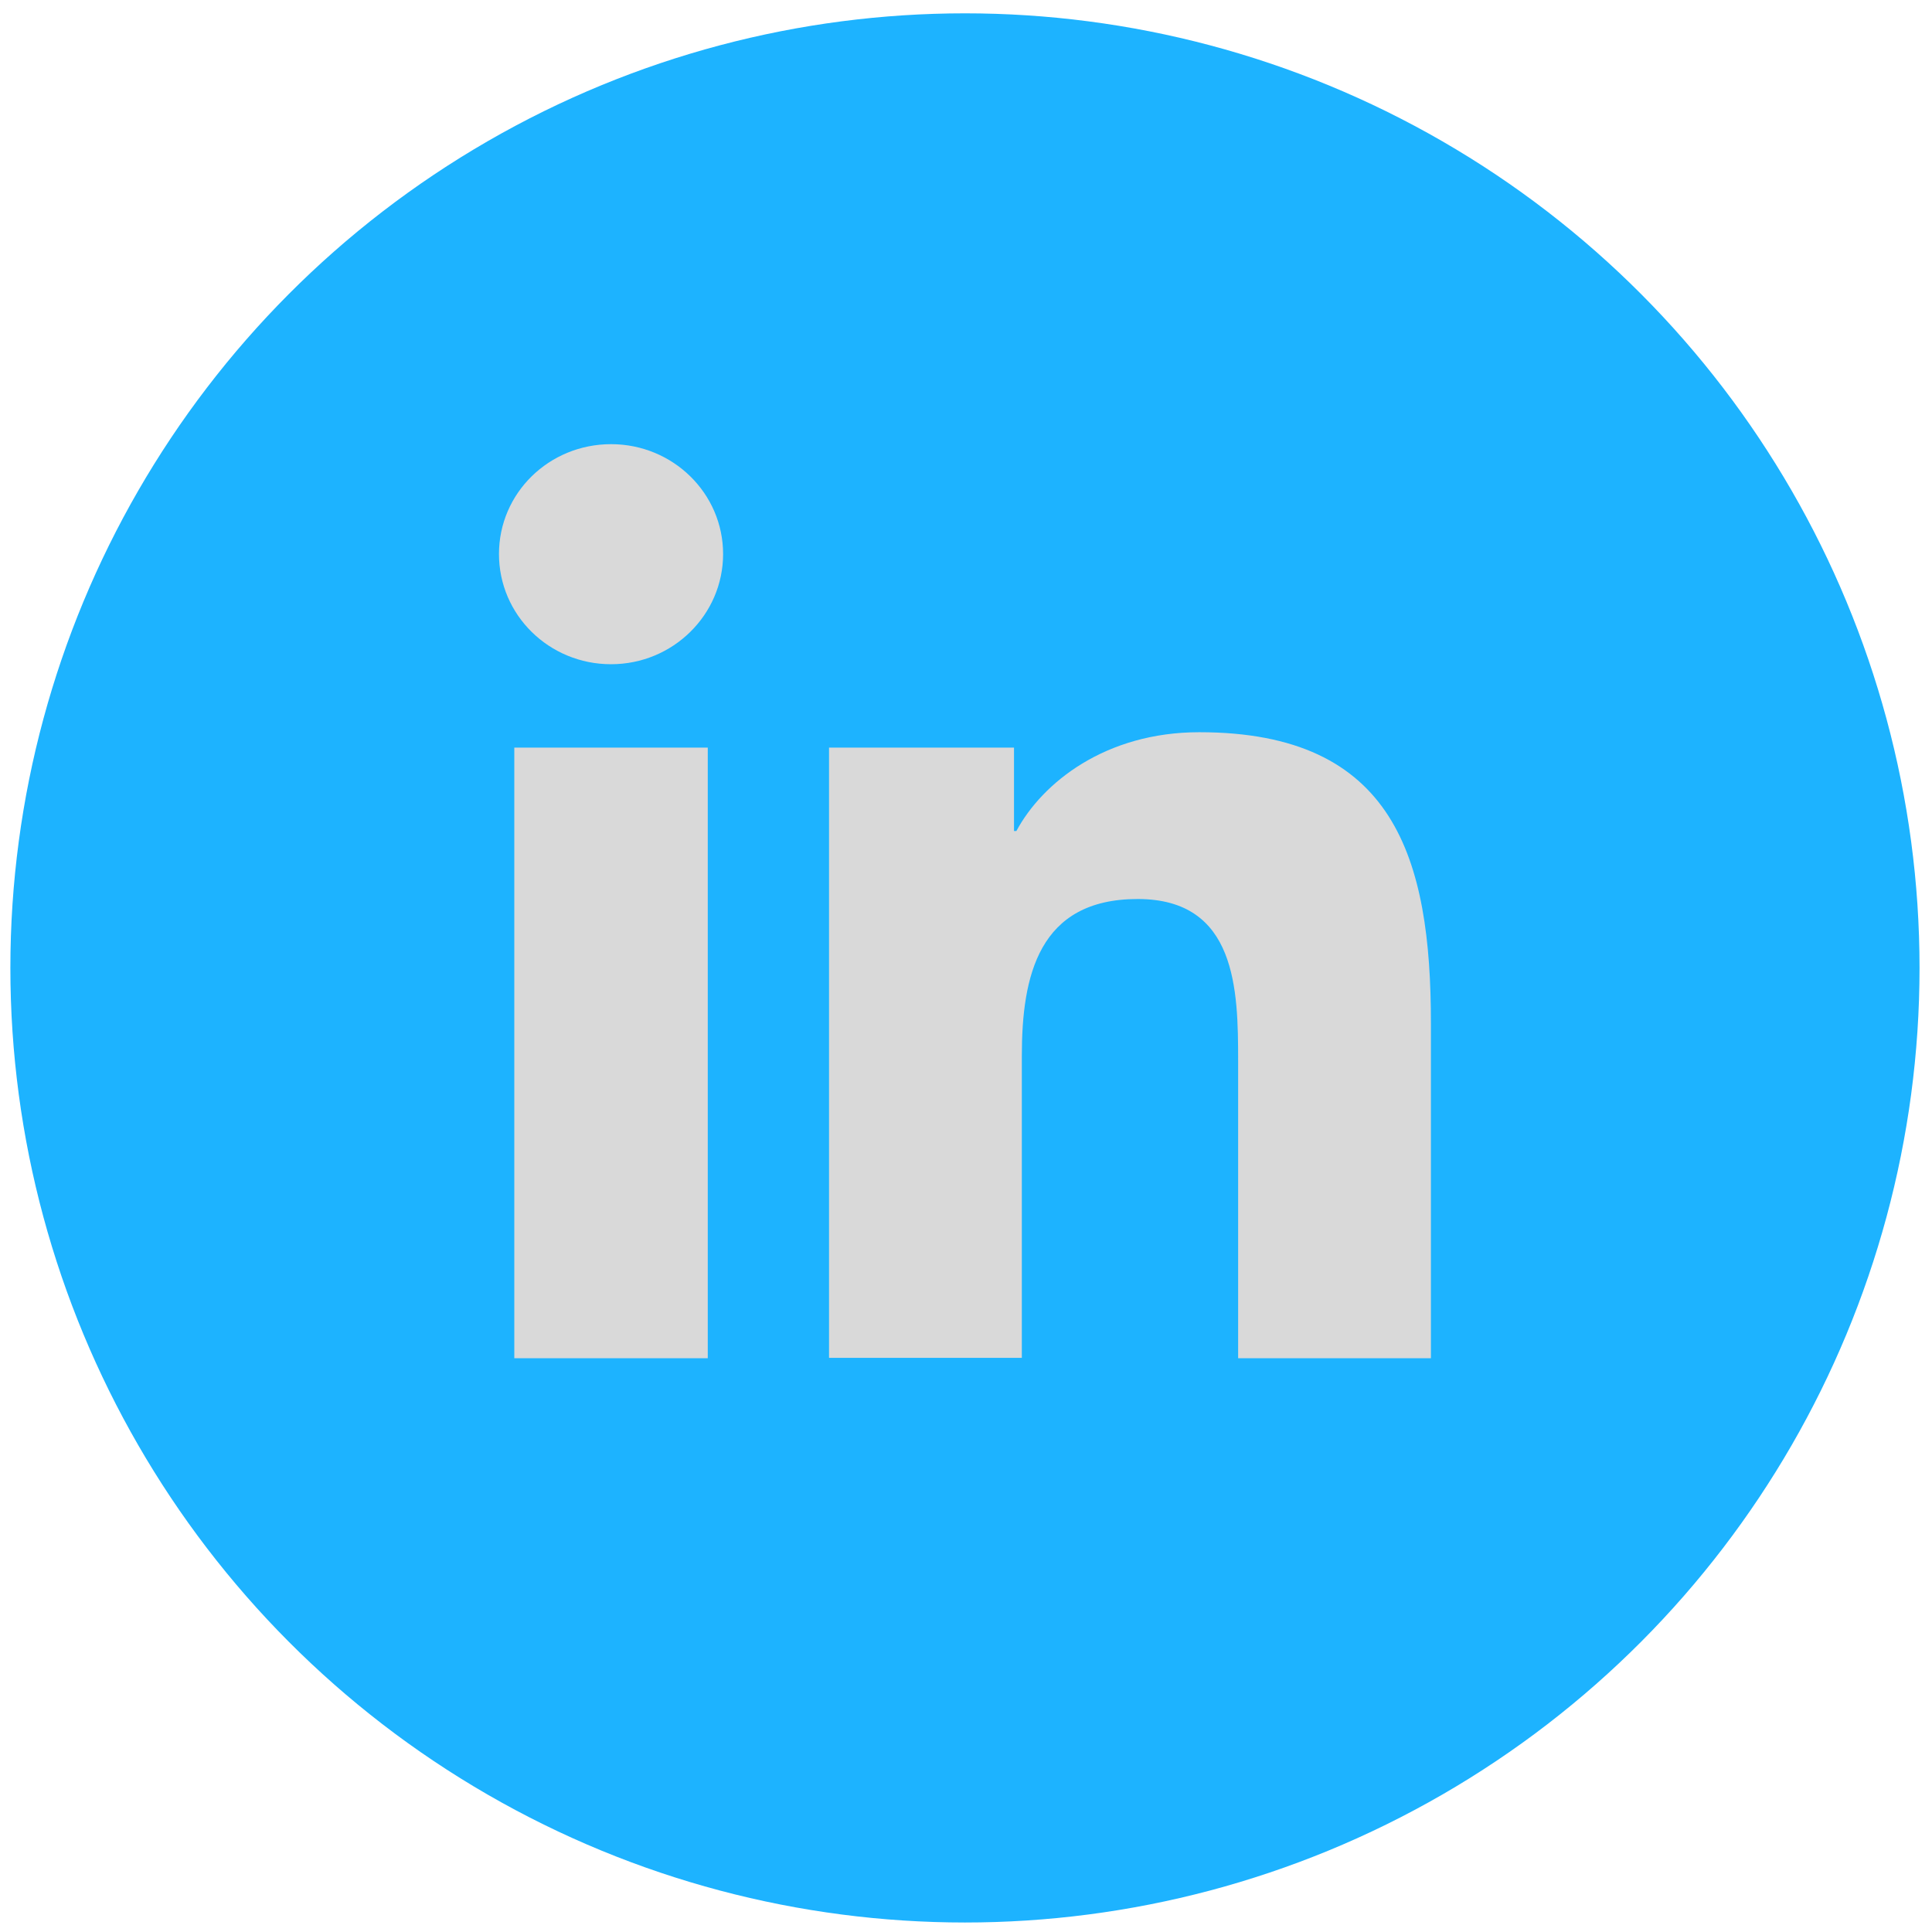 <svg xmlns="http://www.w3.org/2000/svg" width="131" height="131" viewBox="0 0 131 131" fill="none"><circle cx="65.429" cy="65.63" r="64.726" fill="#1DB3FF"></circle><path d="M47.991 92.094H34.872V50.692H47.991V92.094ZM81.319 49.648C94.576 49.648 97.024 58.21 97.024 69.383V92.094H83.952V71.949C83.952 67.134 83.859 60.958 77.139 60.958C70.418 60.958 69.286 66.181 69.286 71.586V92.071H56.213V50.692H68.755V56.347H68.916C70.671 53.077 74.945 49.648 81.319 49.648ZM41.432 30.117C45.635 30.117 49.03 33.456 49.03 37.566C49.03 41.677 45.635 45.038 41.432 45.038C37.228 45.038 33.833 41.699 33.833 37.566C33.833 33.433 37.228 30.117 41.432 30.117Z" fill="#D9D9D9"></path></svg>